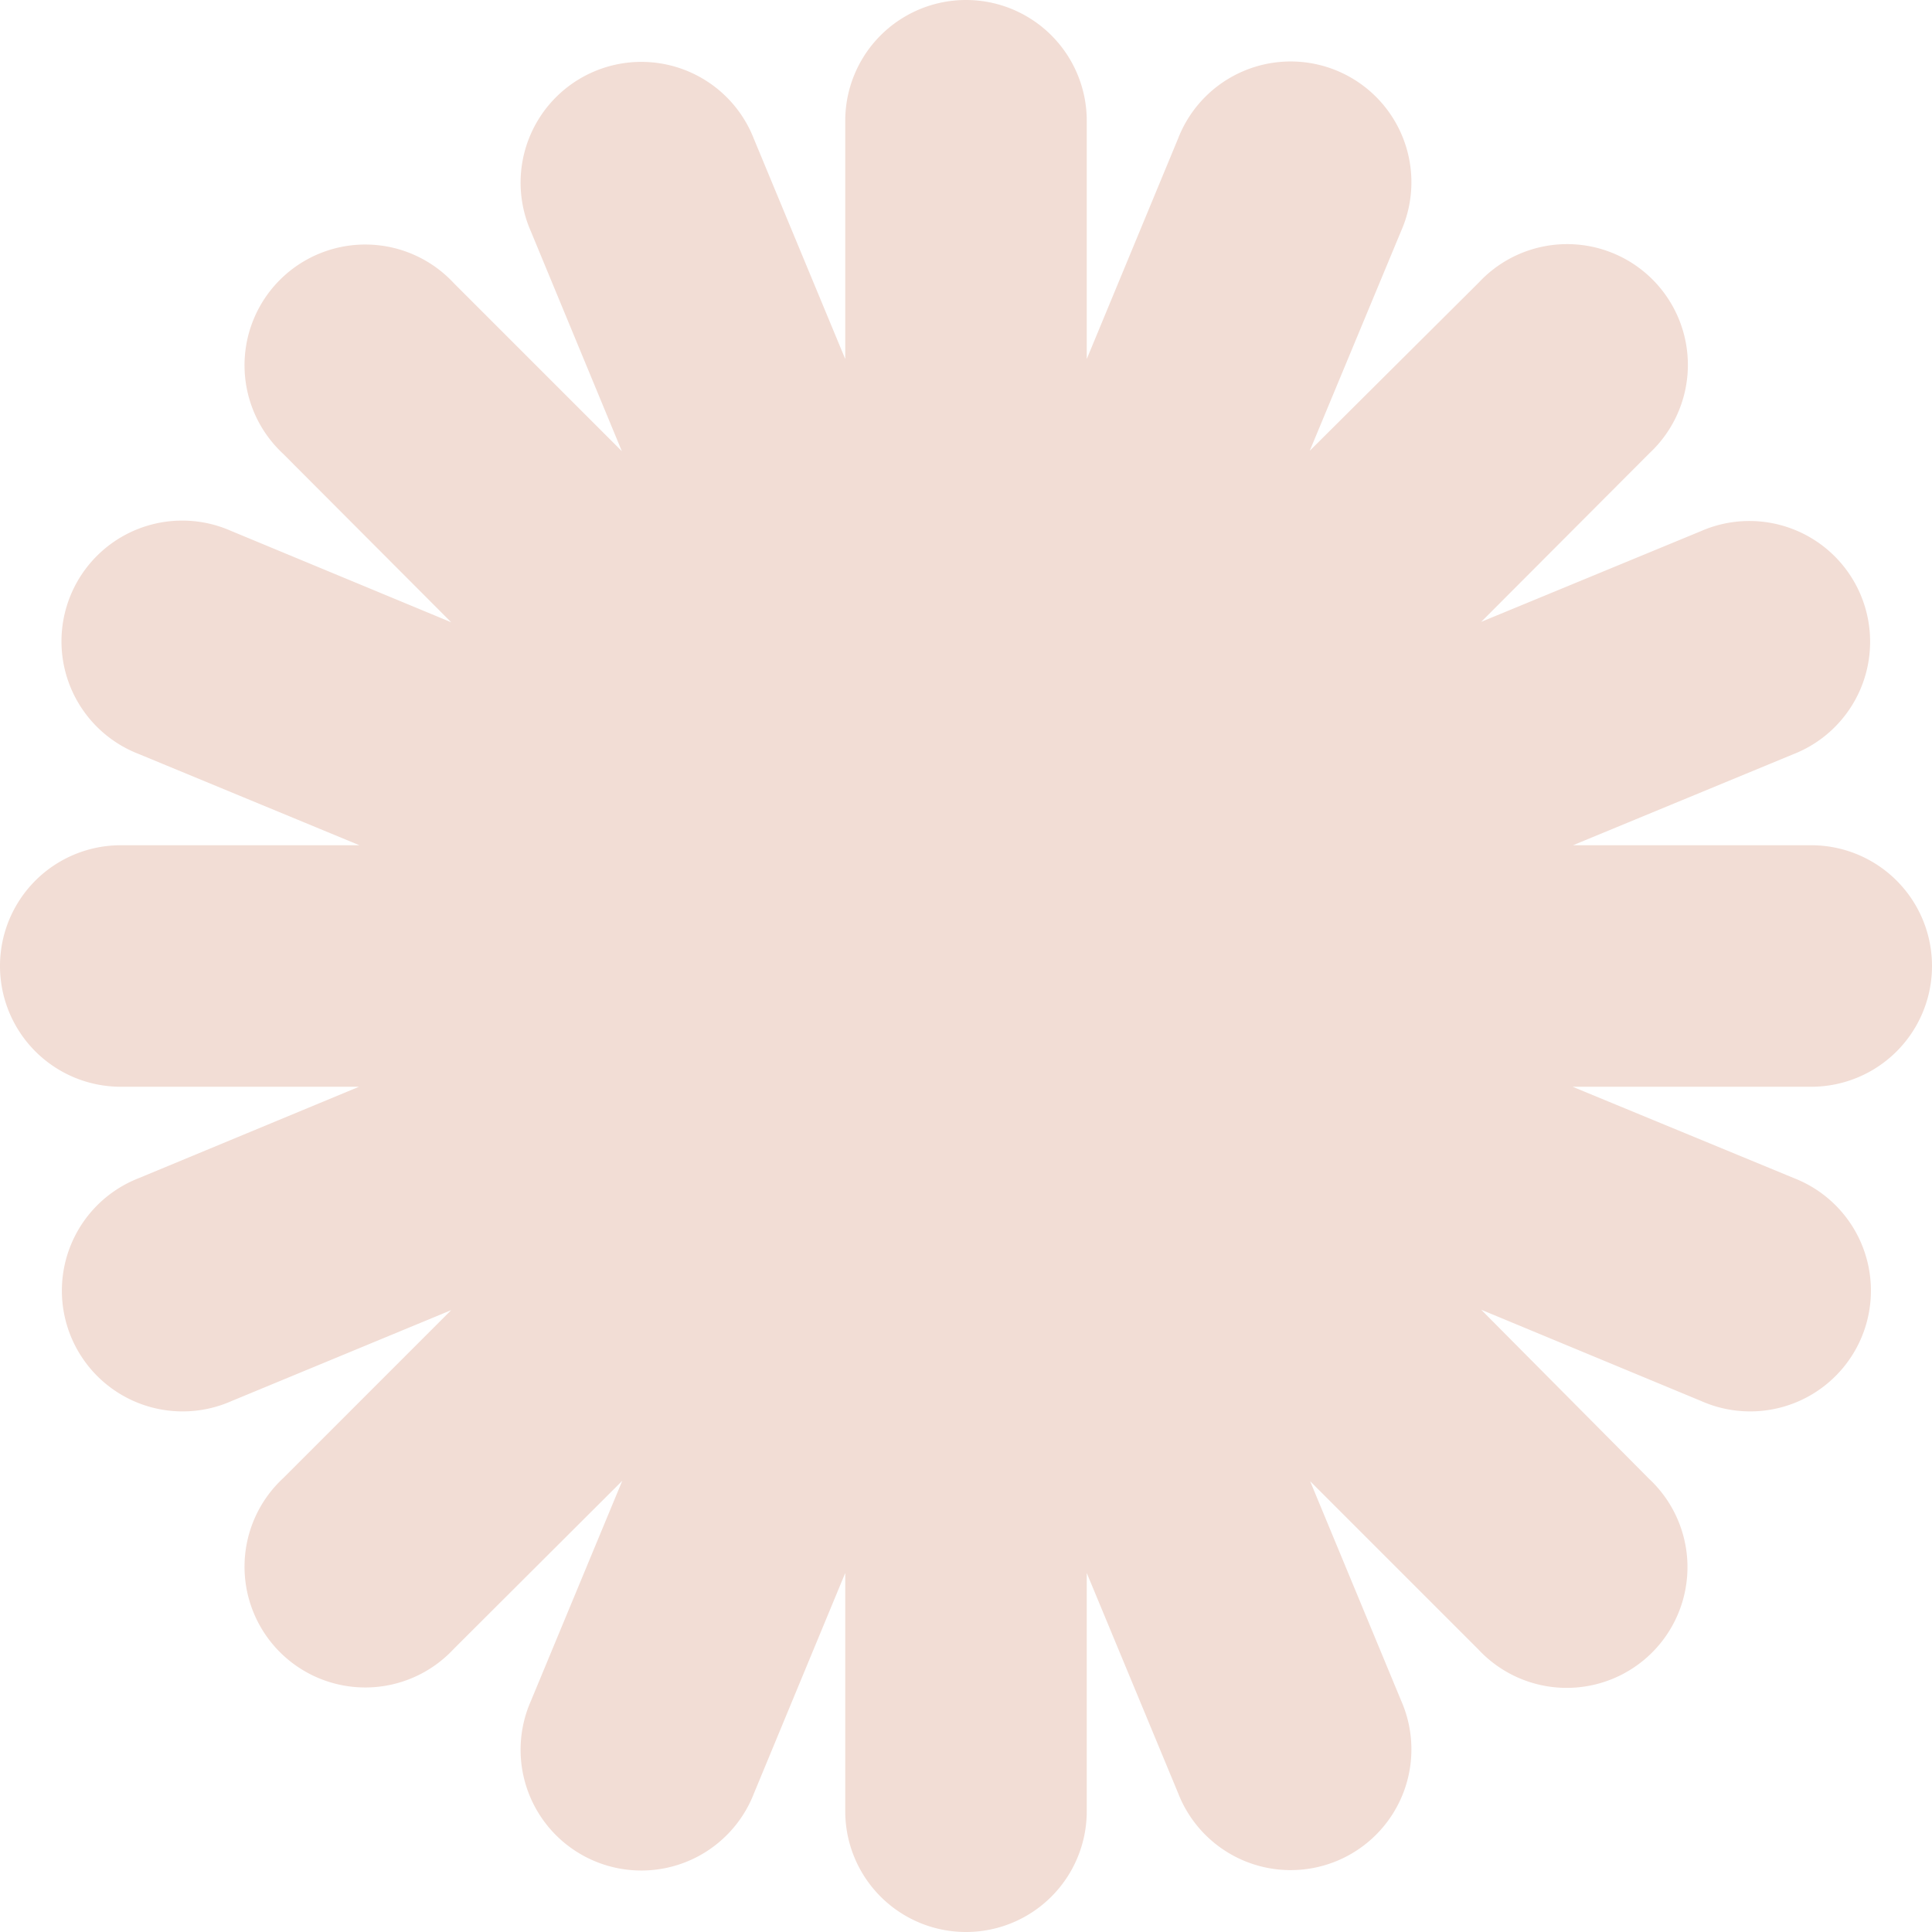 <svg xmlns='http://www.w3.org/2000/svg' viewBox='0 0 480 480'><path d='M450 210h-59.2l54.7-22.6a30 30 0 1 0-23-55.4L368 154.5l41.8-41.9a30 30 0 1 0-42.4-42.4L325.4 112l22.7-54.6a30 30 0 1 0-55.4-23L270 89.2V30a30 30 0 1 0-60 0v59.2l-22.7-54.7a30 30 0 1 0-55.4 23l22.6 54.6-41.8-41.8a30 30 0 1 0-42.4 42.4l41.8 41.9-54.7-22.7a30 30 0 1 0-23 55.4L89.3 210H30a30 30 0 1 0 0 60h59.2l-54.7 22.7a30 30 0 1 0 23 55.4l54.6-22.6-41.8 41.8a30 30 0 1 0 42.4 42.4l41.9-41.8-22.7 54.7a30 30 0 1 0 55.4 23l22.7-54.8V450a30 30 0 1 0 60 0v-59.2l22.7 54.7a30 30 0 1 0 55.4-23L325.5 368l41.8 41.8a30 30 0 1 0 42.4-42.4L368 325.4l54.7 22.7a30 30 0 1 0 23-55.4L390.7 270H450a30 30 0 1 0 0-60Z' fill='#F2DDD5'></path></svg>